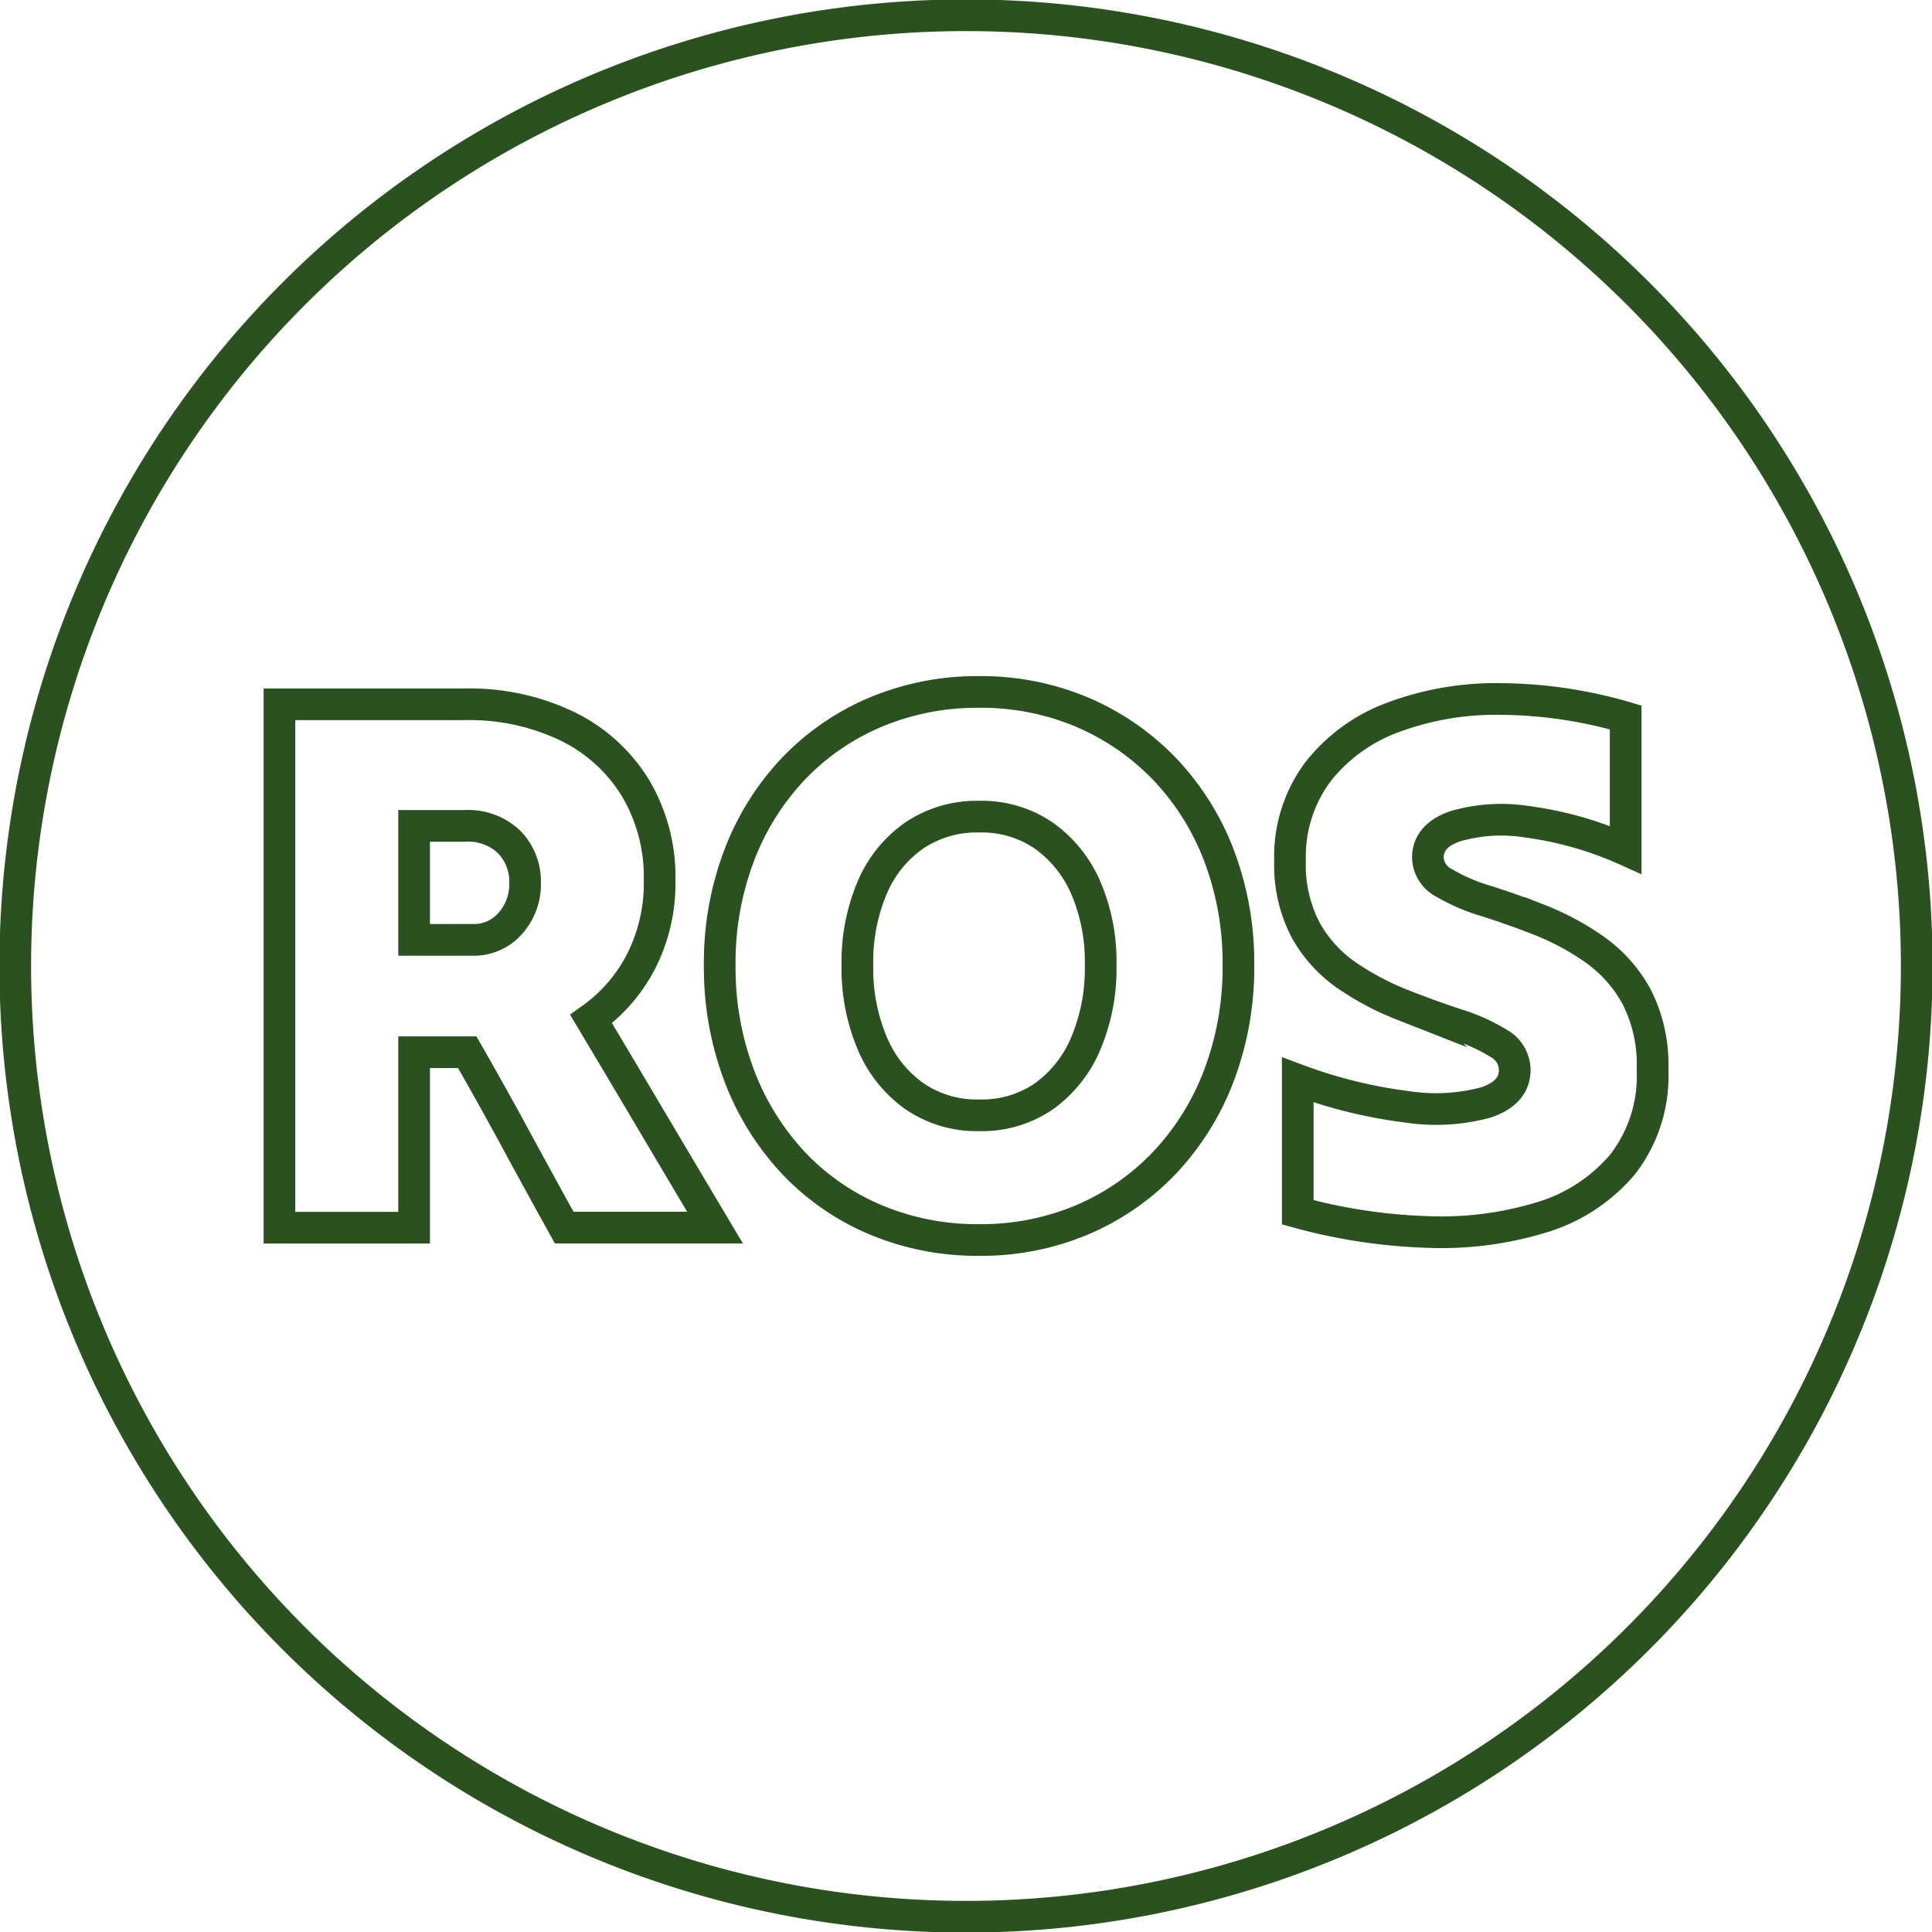 <svg xmlns="http://www.w3.org/2000/svg" xmlns:xlink="http://www.w3.org/1999/xlink" width="122.004" height="122.004" viewBox="0 0 122.004 122.004">
  <defs>
    <clipPath id="clip-path">
      <rect id="Rectangle_286" data-name="Rectangle 286" width="122.004" height="122.004" fill="none" stroke="#2a511f" stroke-width="2"/>
    </clipPath>
  </defs>
  <g id="Group_650" data-name="Group 650" transform="translate(0 0)">
    <g id="Group_650-2" data-name="Group 650" transform="translate(0 0)" clip-path="url(#clip-path)">
      <path id="Path_1496" data-name="Path 1496" d="M120.826,60.787A60.038,60.038,0,1,1,60.789.75,60.039,60.039,0,0,1,120.826,60.787Z" transform="translate(0.214 0.214)" fill="none" stroke="#2a511f" stroke-linecap="round" stroke-miterlimit="10" stroke-width="2"/>
      <path id="Path_1497" data-name="Path 1497" d="M13.731,67.658V34.606H25.443a14.283,14.283,0,0,1,6.463,1.385,10.334,10.334,0,0,1,4.3,3.889,10.99,10.99,0,0,1,1.532,5.855,10.861,10.861,0,0,1-1.167,5.1,10.155,10.155,0,0,1-3.16,3.645q1.945,3.258,3.915,6.585t3.912,6.587H31.713q-1.508-2.72-3.038-5.542T25.59,56.577H22.235V67.658h-8.5ZM25.443,42.285H22.235V49.48h3.7a3.027,3.027,0,0,0,2.38-1.046,3.709,3.709,0,0,0,.927-2.551,3.556,3.556,0,0,0-1-2.577A3.733,3.733,0,0,0,25.443,42.285Z" transform="translate(3.916 9.87)" fill="none" stroke="#2a511f" stroke-linecap="round" stroke-miterlimit="10" stroke-width="2"/>
      <path id="Path_1498" data-name="Path 1498" d="M51.741,68.607a16.532,16.532,0,0,1-6.562-1.288,15.306,15.306,0,0,1-5.2-3.62,16.69,16.69,0,0,1-3.4-5.516,19.25,19.25,0,0,1-1.215-6.926,19.055,19.055,0,0,1,1.215-6.9,16.475,16.475,0,0,1,3.4-5.469,15.5,15.5,0,0,1,5.2-3.6A16.532,16.532,0,0,1,51.741,34a16.355,16.355,0,0,1,6.538,1.288,15.8,15.8,0,0,1,5.2,3.6,16.3,16.3,0,0,1,3.425,5.469,19.055,19.055,0,0,1,1.215,6.9,19.251,19.251,0,0,1-1.215,6.926A16.515,16.515,0,0,1,63.482,63.7a15.6,15.6,0,0,1-5.2,3.62A16.355,16.355,0,0,1,51.741,68.607Zm0-7.873a6.947,6.947,0,0,0,4.082-1.19,7.808,7.808,0,0,0,2.65-3.331,12.1,12.1,0,0,0,.946-4.956,11.781,11.781,0,0,0-.946-4.911,7.859,7.859,0,0,0-2.65-3.279,6.93,6.93,0,0,0-4.082-1.193,7.077,7.077,0,0,0-4.059,1.167,7.588,7.588,0,0,0-2.673,3.28,11.952,11.952,0,0,0-.95,4.935,12.094,12.094,0,0,0,.95,4.956,7.74,7.74,0,0,0,2.673,3.331A6.978,6.978,0,0,0,51.741,60.734Z" transform="translate(10.086 9.697)" fill="none" stroke="#2a511f" stroke-linecap="round" stroke-miterlimit="10" stroke-width="2"/>
      <path id="Path_1499" data-name="Path 1499" d="M86.277,57.769a9.059,9.059,0,0,1-1.919,6,10.73,10.73,0,0,1-5.15,3.331,21.682,21.682,0,0,1-7.219.9,35.012,35.012,0,0,1-8.116-1.239V58.4a30.505,30.505,0,0,0,6.9,1.7,12.124,12.124,0,0,0,4.956-.269q1.845-.605,1.847-2.065a1.945,1.945,0,0,0-1.02-1.677,11.641,11.641,0,0,0-2.65-1.19q-1.625-.534-3.425-1.24a17.57,17.57,0,0,1-3.425-1.8A8.5,8.5,0,0,1,64.406,49a8.826,8.826,0,0,1-1.02-4.448,8.918,8.918,0,0,1,1.749-5.589,10.713,10.713,0,0,1,4.739-3.451,18.612,18.612,0,0,1,6.808-1.167,28.7,28.7,0,0,1,7.9,1.167v8.359a22.378,22.378,0,0,0-6.246-1.774,10.405,10.405,0,0,0-4.545.293c-1.132.4-1.7,1.06-1.7,1.968a1.855,1.855,0,0,0,1.02,1.6,11.84,11.84,0,0,0,2.65,1.141q1.627.513,3.426,1.216a16.471,16.471,0,0,1,3.429,1.848,8.835,8.835,0,0,1,2.646,2.964A9.429,9.429,0,0,1,86.277,57.769Z" transform="translate(18.079 9.795)" fill="none" stroke="#2a511f" stroke-linecap="round" stroke-miterlimit="10" stroke-width="2"/>
    </g>
  </g>
</svg>
